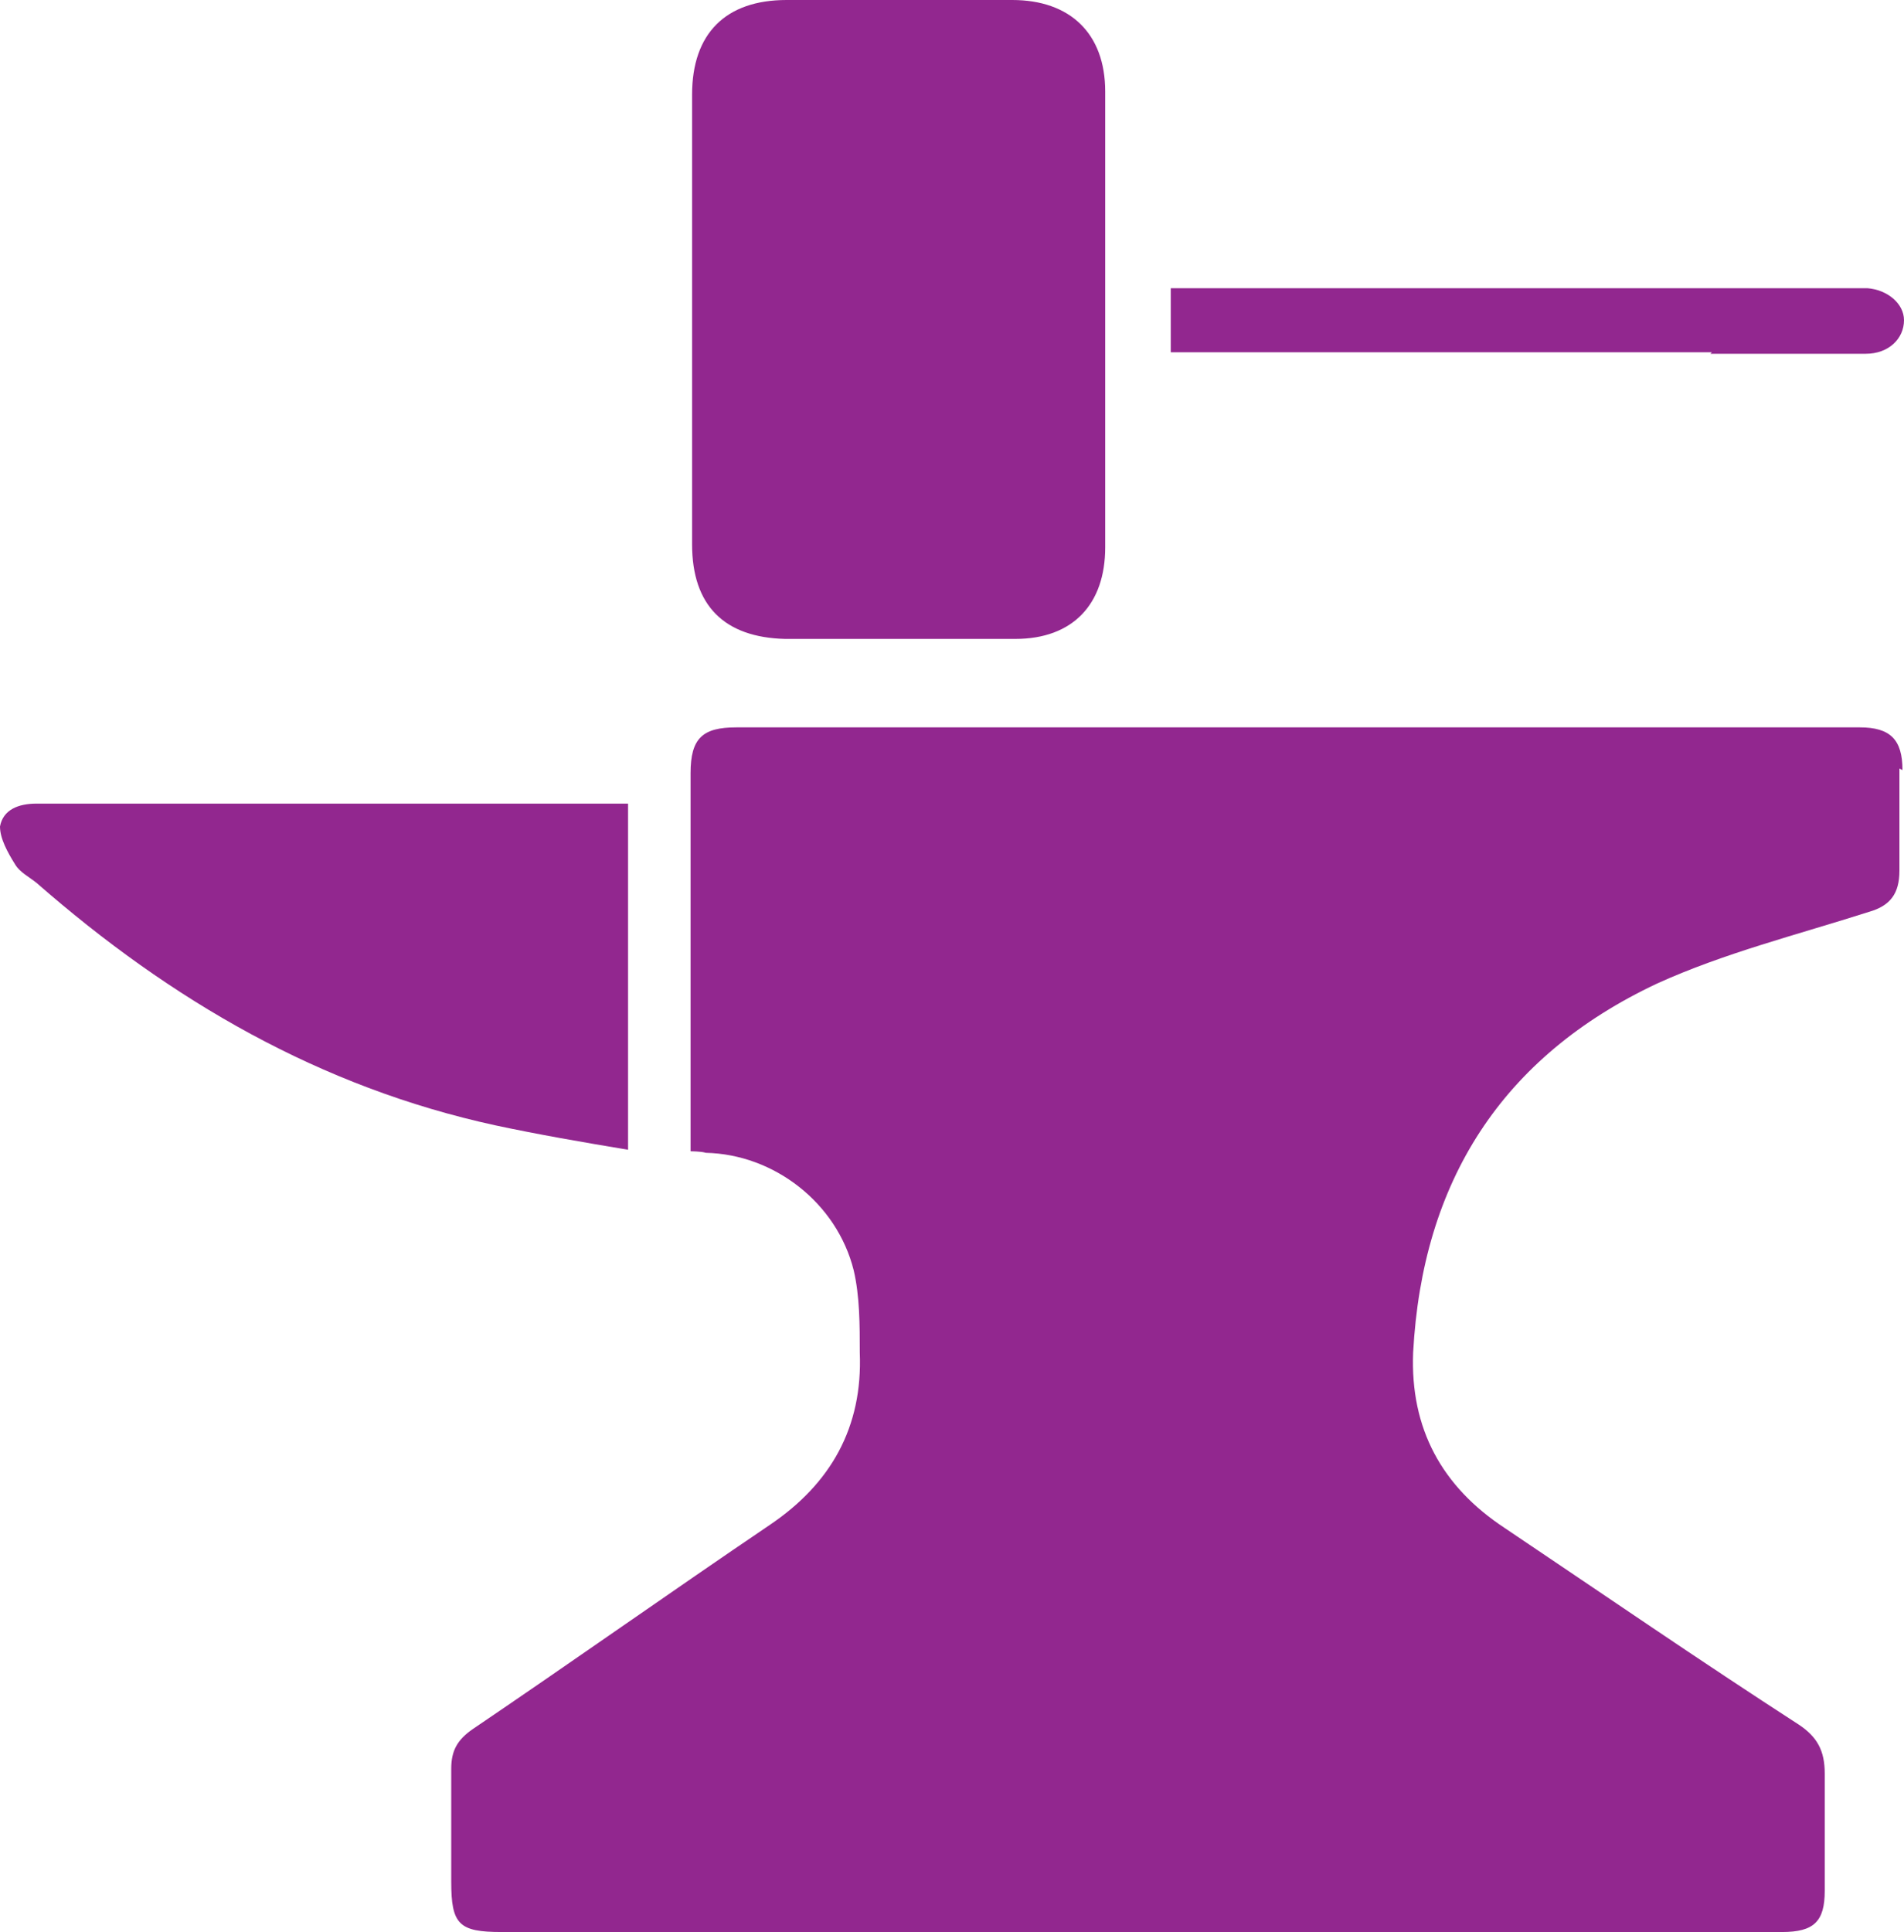 <?xml version="1.0" encoding="UTF-8"?>
<svg id="Layer_2" data-name="Layer 2" xmlns="http://www.w3.org/2000/svg" viewBox="0 0 12.49 12.67">
  <defs>
    <style>
      .cls-1 {
        fill: #92278f;
      }
    </style>
  </defs>
  <g id="Layer_1-2" data-name="Layer 1">
    <g>
      <path class="cls-1" d="m12.48,5.05c0-.2-.08-.28-.28-.28h-7.37c-.22,0-.3.07-.3.3,0,.71,0,1.42,0,2.14v.34s.07,0,.1.01c.45.01.86.33.97.77.04.17.04.36.04.54.02.49-.19.86-.59,1.13-.65.44-1.3.9-1.95,1.34-.1.07-.14.14-.14.26,0,.25,0,.49,0,.74,0,.28.05.33.33.33,1.19,0,2.38,0,3.57,0,1.61,0,3.22,0,4.83,0,.21,0,.28-.07.28-.27,0-.26,0-.52,0-.77,0-.15-.05-.24-.17-.32-.65-.42-1.29-.86-1.93-1.29-.41-.27-.62-.65-.6-1.15.06-1.12.58-1.94,1.6-2.42.44-.2.92-.32,1.39-.47.14-.04.2-.12.2-.27,0-.22,0-.44,0-.67"/>
      <path class="cls-1" d="m5.14,4.19c.5,0,1.01,0,1.52,0,.38,0,.59-.23.59-.6,0-.49,0-.98,0-1.47h0c0-.51,0-1.01,0-1.52,0-.38-.23-.6-.61-.6C6.15,0,5.66,0,5.16,0c-.4,0-.62.22-.62.62,0,.98,0,1.97,0,2.95,0,.4.21.61.61.62"/>
      <path class="cls-1" d="m4.12,7.54v-2.27H1.31c-.36,0-.71,0-1.07,0-.12,0-.22.04-.24.15,0,.08.05.17.1.25.03.05.09.08.14.12.88.77,1.86,1.34,3.01,1.59.28.06.57.11.87.16"/>
      <path class="cls-1" d="m11.22,2.32c.34,0,.68,0,1.02,0,.15,0,.25-.1.25-.22,0-.11-.11-.2-.24-.21-.02,0-.04,0-.06,0h-4.51v.42c.06,0,.11,0,.15,0h3.4Z"/>
    </g>
  </g>
</svg>